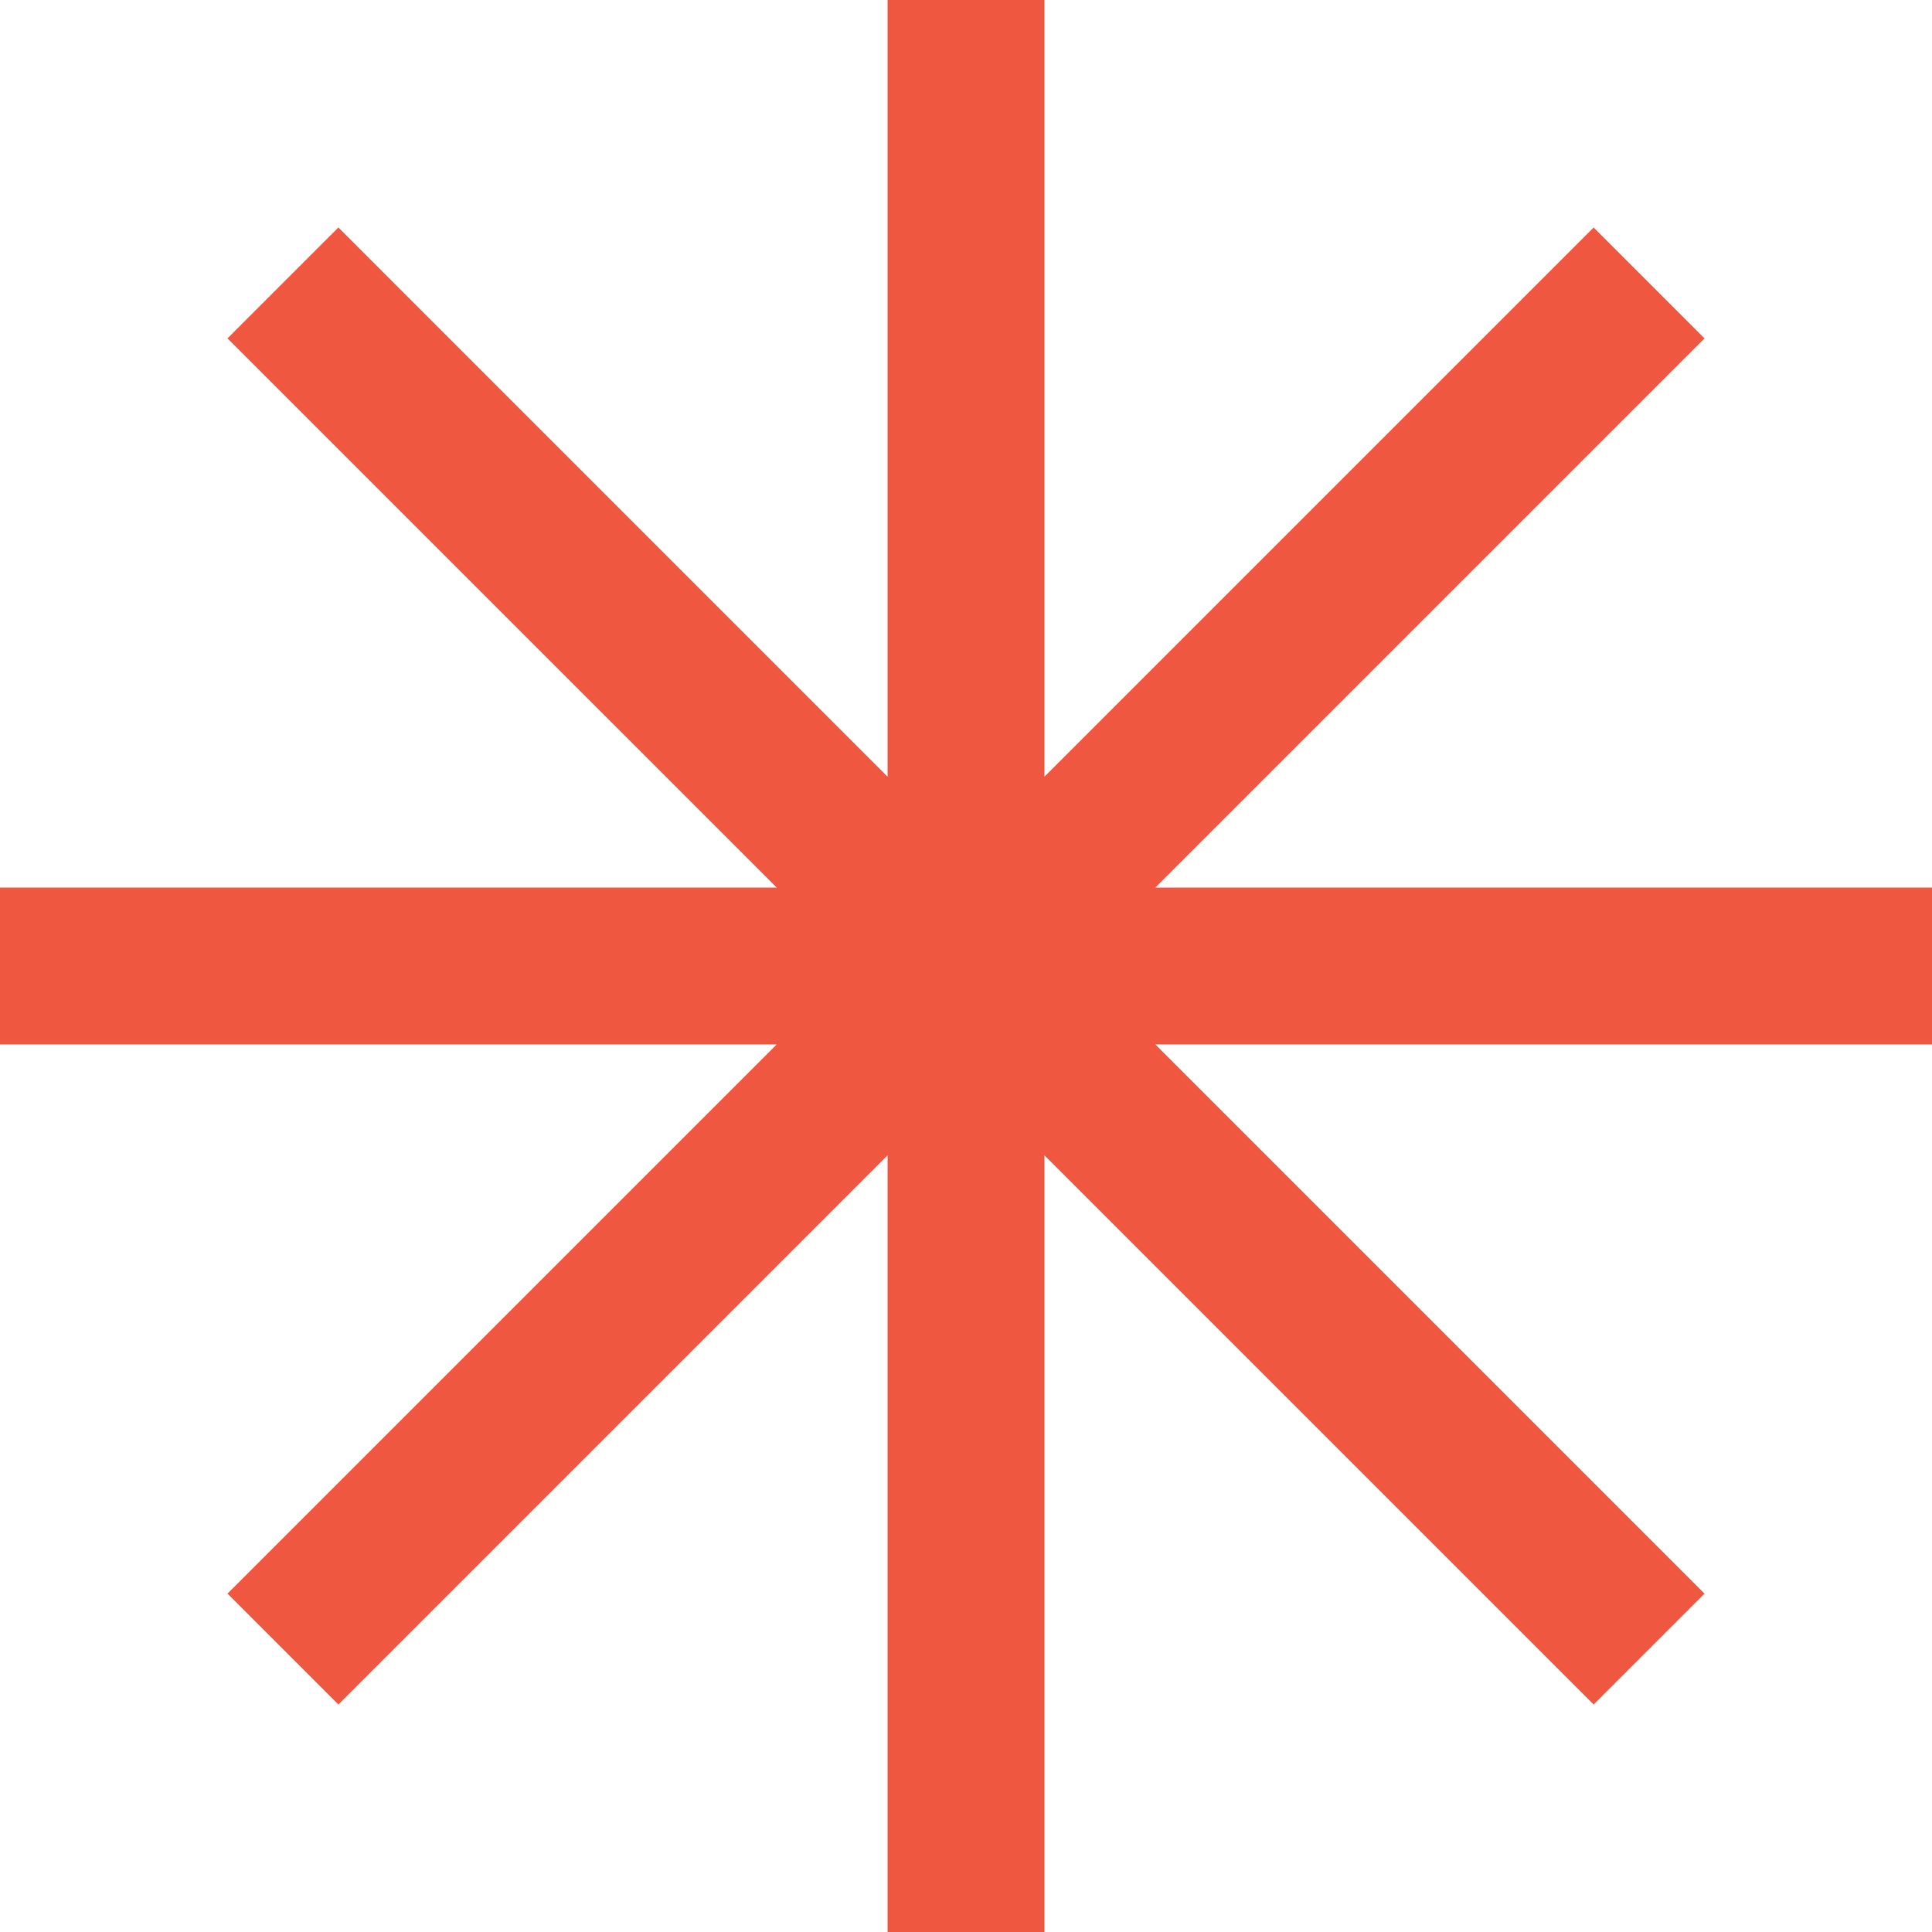 <?xml version="1.0" encoding="UTF-8"?>
<svg id="uuid-e7f34aed-c83b-4428-bc7f-e495a7213b8d" data-name="Layer 2" xmlns="http://www.w3.org/2000/svg" viewBox="0 0 116.873 116.873">
  <defs>
    <style>
      .uuid-e7c4a830-29c5-48e8-bd70-182de0d20713 {
        fill: #f05740;
        stroke-width: 0px;
      }
    </style>
  </defs>
  <g id="uuid-6f9b9c96-3b23-4394-b2a7-3908b96d8771" data-name="Layer 1">
    <polygon class="uuid-e7c4a830-29c5-48e8-bd70-182de0d20713" points="116.873 53.693 69.889 53.693 103.112 20.47 96.403 13.761 63.18 46.985 63.18 0 53.693 0 53.693 46.985 20.47 13.761 13.761 20.47 46.985 53.693 0 53.693 0 63.18 46.985 63.18 13.761 96.403 20.47 103.112 53.693 69.889 53.693 116.873 63.18 116.873 63.18 69.889 96.403 103.112 103.112 96.403 69.889 63.18 116.873 63.18 116.873 53.693"/>
  </g>
</svg>